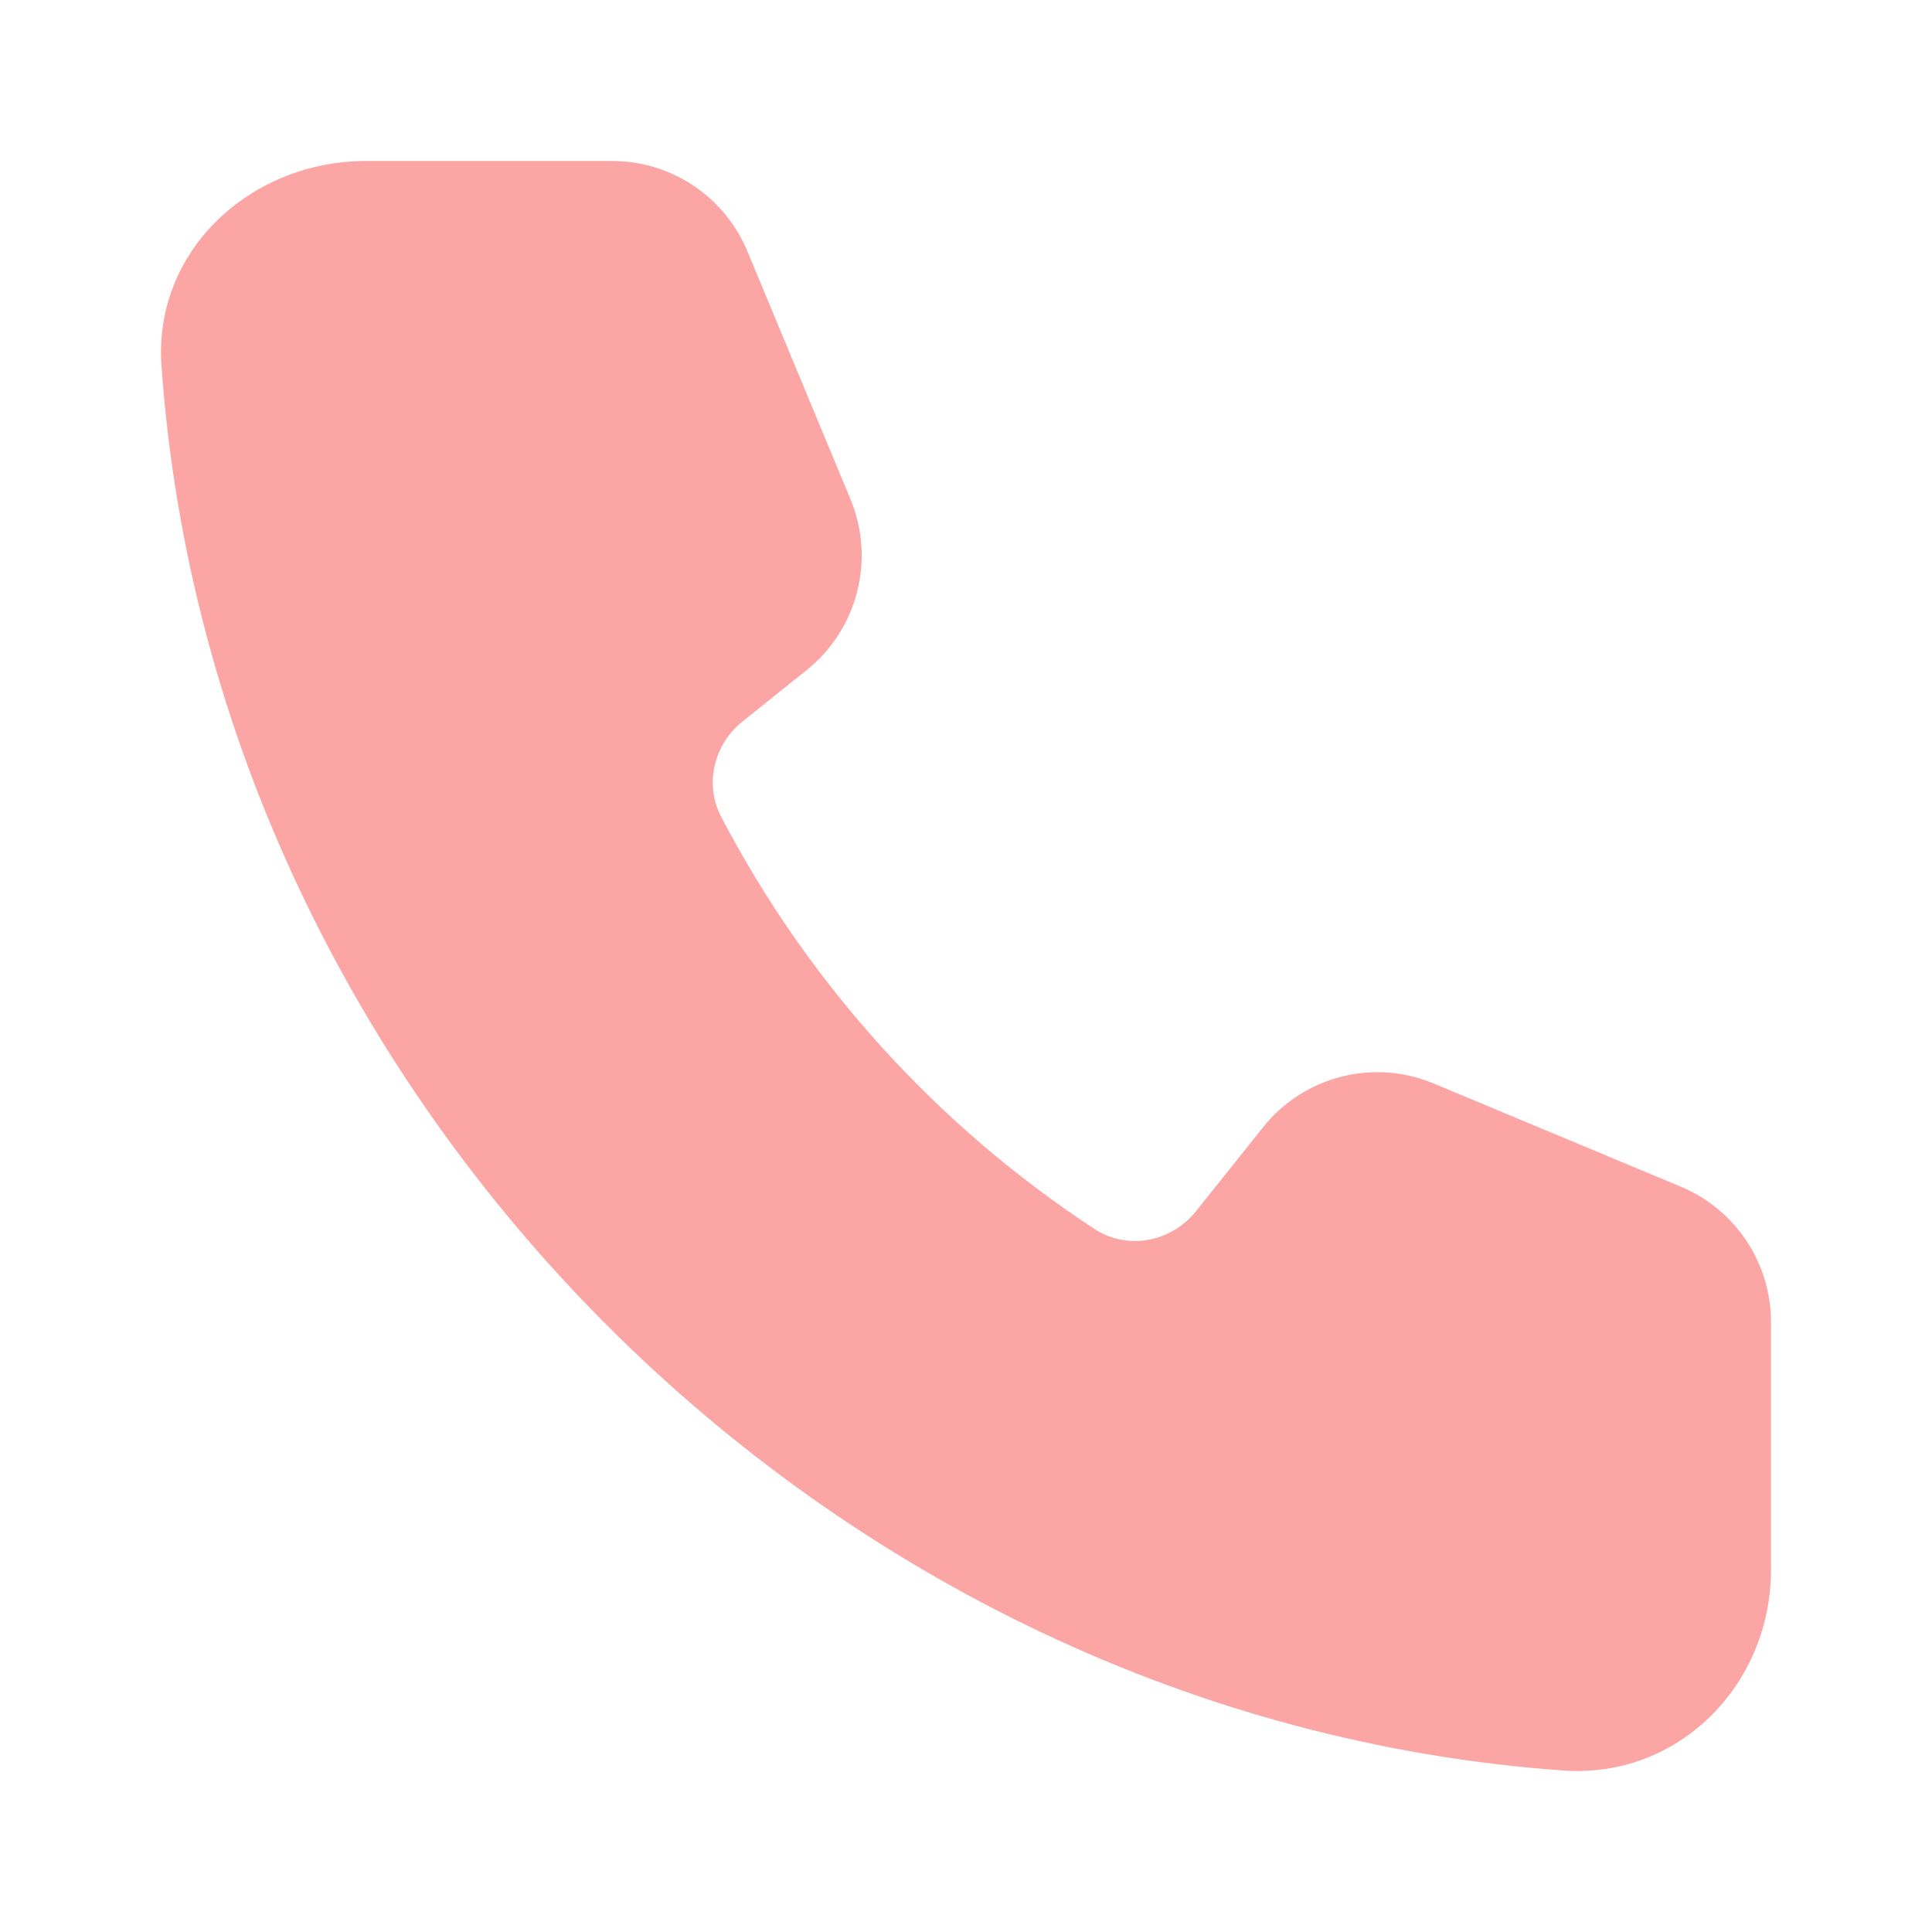 <svg width="80" height="80" viewBox="0 0 80 80" fill="none" xmlns="http://www.w3.org/2000/svg">
<path d="M6.686 15.139C6.35 10.374 10.384 6.667 15.151 6.667H25.354C27.8 6.667 30.007 8.141 30.948 10.404L35.214 20.665C36.254 23.164 35.516 26.051 33.406 27.743L30.747 29.875C29.56 30.827 29.156 32.467 29.86 33.816C33.476 40.747 38.821 46.629 45.321 50.889C46.693 51.788 48.506 51.43 49.529 50.148L52.301 46.677C53.989 44.562 56.87 43.823 59.364 44.865L69.604 49.14C71.862 50.083 73.333 52.294 73.333 54.746V65C73.333 69.776 69.496 73.652 64.742 73.314C34.34 71.151 8.842 45.672 6.686 15.139Z" fill="#FCA5A5"/>
</svg>
